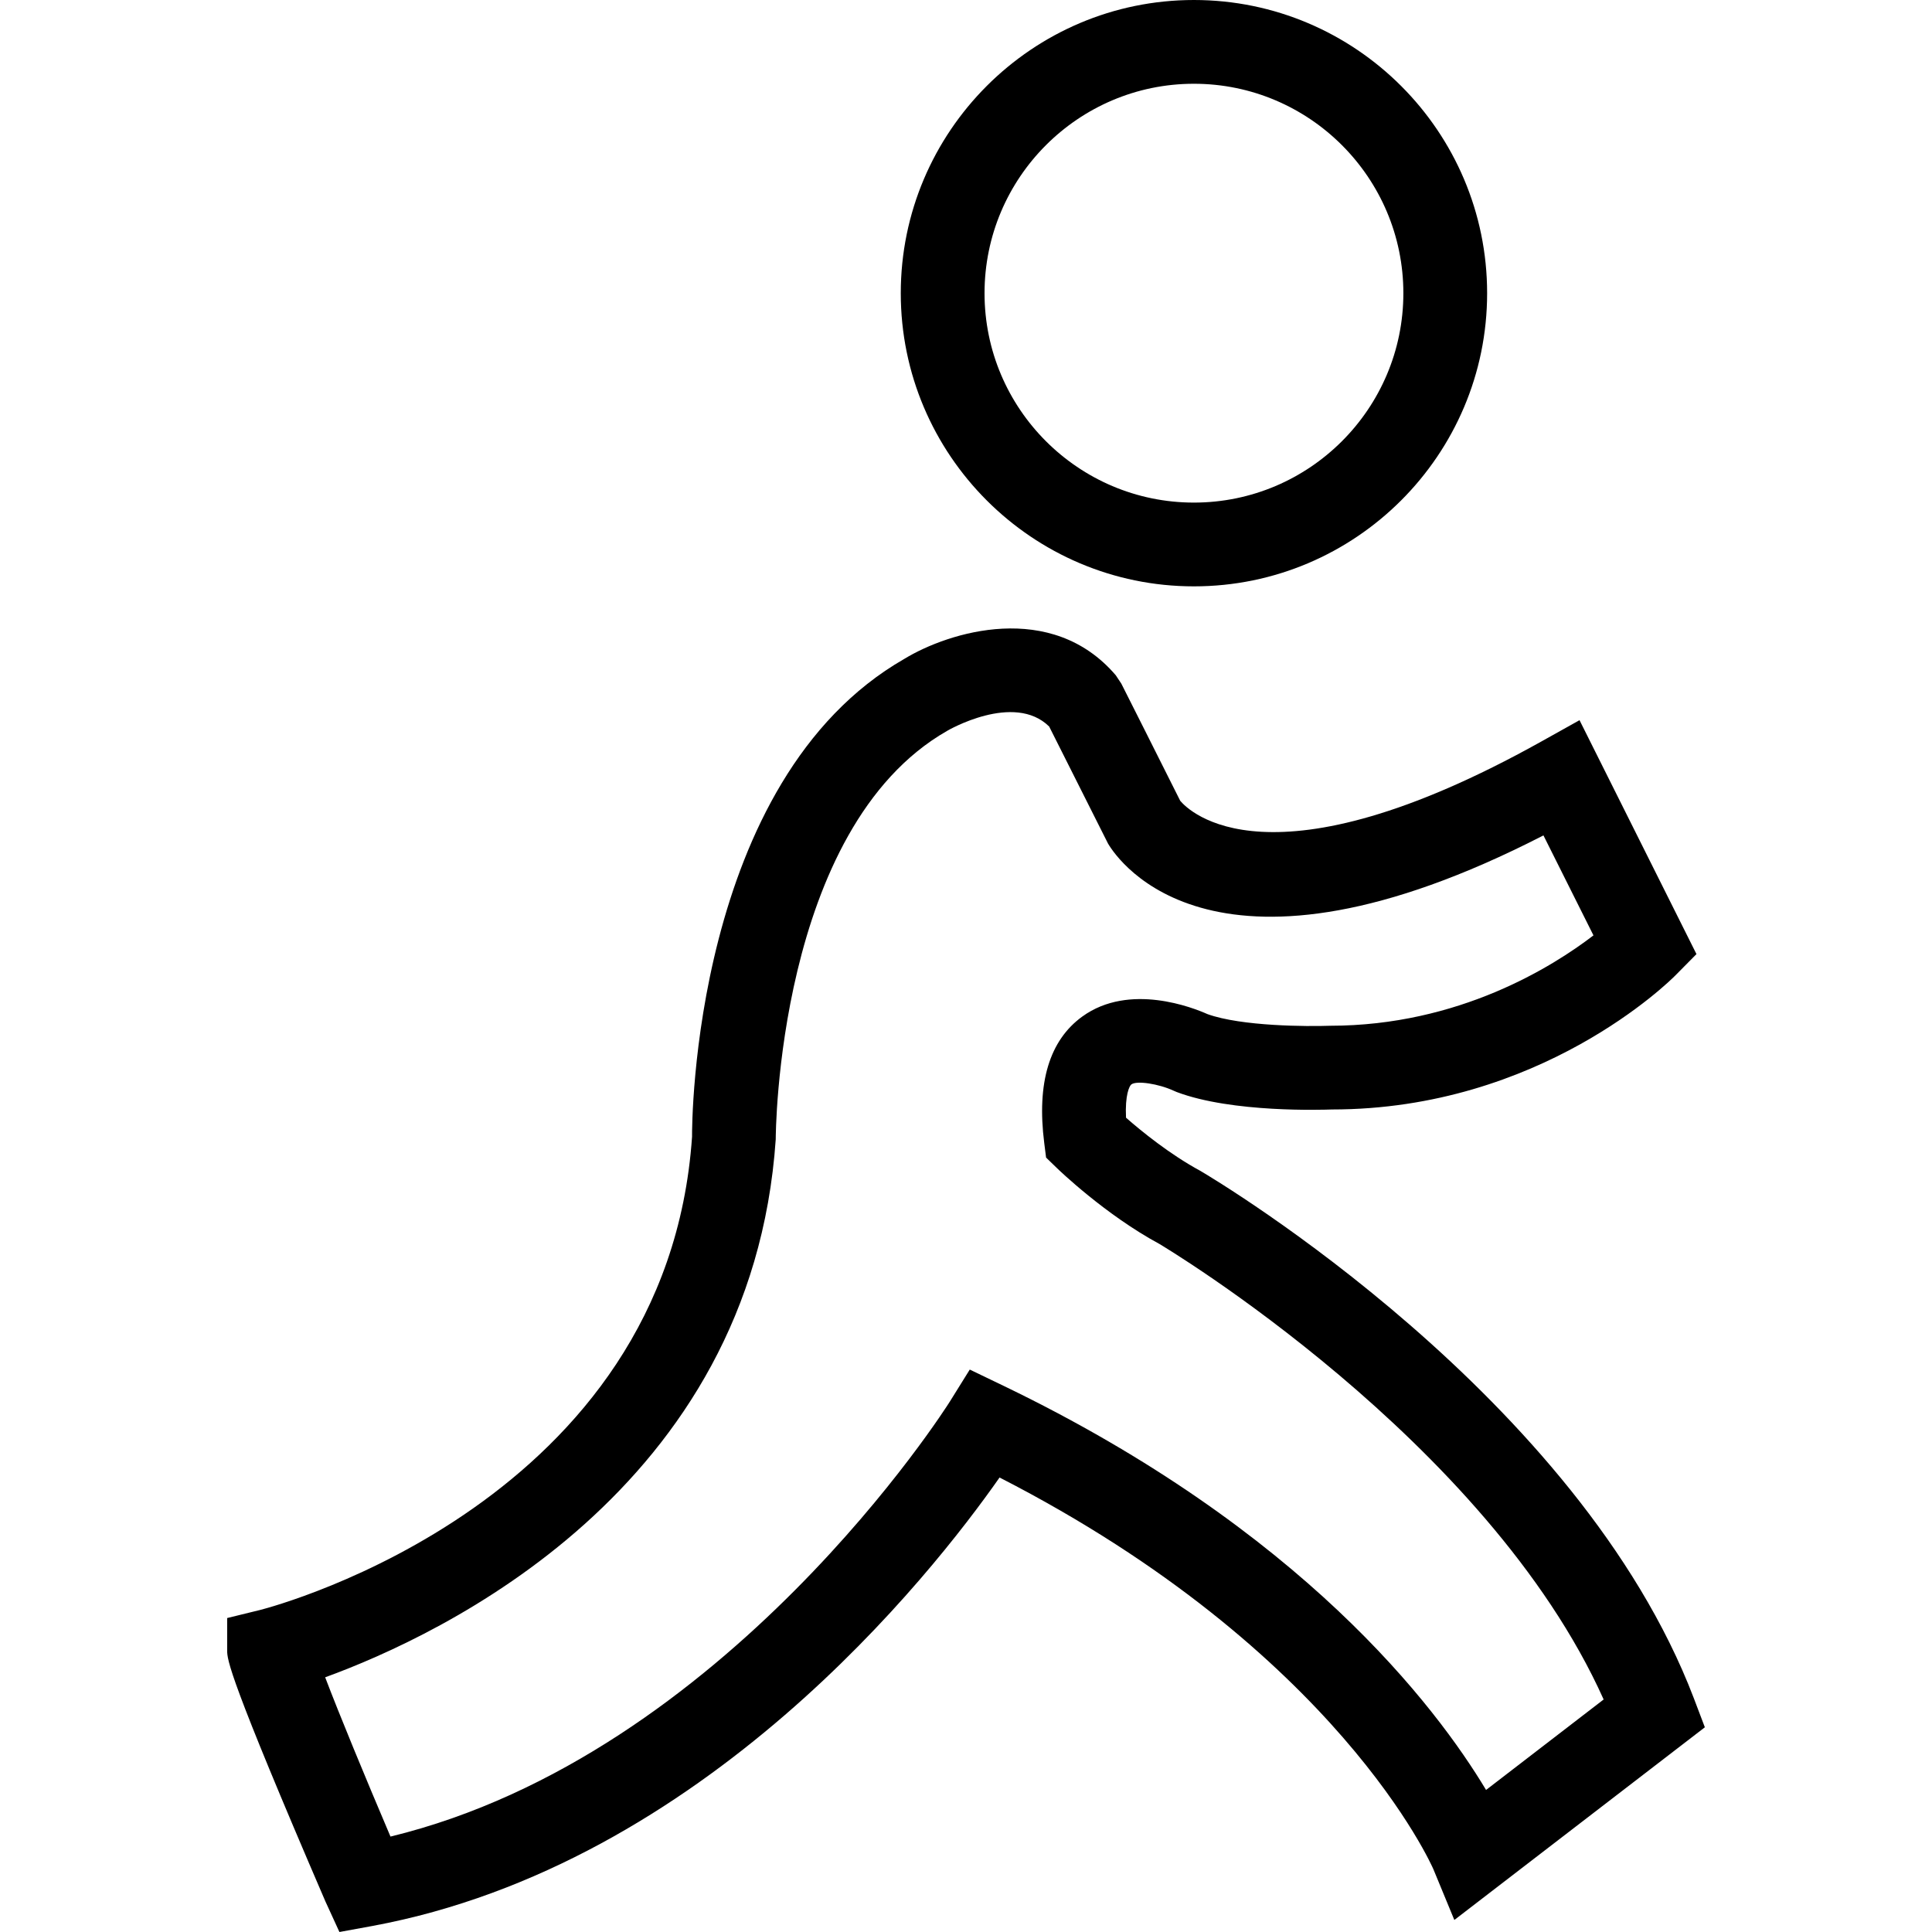 <?xml version="1.0" encoding="iso-8859-1"?>
<!-- Uploaded to: SVG Repo, www.svgrepo.com, Generator: SVG Repo Mixer Tools -->
<svg fill="#000000" height="800px" width="800px" version="1.1" id="Layer_1" xmlns="http://www.w3.org/2000/svg" xmlns:xlink="http://www.w3.org/1999/xlink" 
	 viewBox="0 0 512 512" xml:space="preserve">
<g>
	<g>
		<path d="M448.875,450.032c-30.502-79.896-126.31-137.116-130.732-139.718c-8.194-4.433-15.76-10.622-19.738-14.113
			c-0.293-6.016,0.889-8.433,1.42-8.823c1.42-1.051,7.176-0.184,11.219,1.68l0.813,0.347c14.731,5.55,38.848,4.693,41.113,4.618
			c55.237,0,89.586-34.068,91.017-35.52l5.593-5.658l-30.989-61.988l-10.145,5.663c-72.113,40.239-93.51,18.306-95.678,15.694
			c-4.249-8.523-15.609-31.053-15.609-31.053l-1.474-2.216c-17.072-19.962-44.246-11.5-55.984-4.363
			c-56.202,32.176-56.342,123.593-56.299,126.65c-6.612,96.61-110.016,124.283-114.405,125.41l-8.799,2.157v8.595
			c0,2.504,0.463,7.154,26.022,66.466L89.95,512l8.831-1.615c87.668-16.291,147.98-92.936,166.114-118.83
			c89.76,46.002,114.752,103.287,114.98,103.84l5.541,13.419l66.388-51.063L448.875,450.032z M393.822,474.355
			c-13.278-22.112-48.831-69.013-127.838-107.081l-8.986-4.325l-5.268,8.465c-0.596,0.965-59.204,93.673-148.248,115.297
			c-6.829-16.042-13.56-32.355-17.31-42.208c30.491-11.11,113.064-49.633,119.405-142.568c0-0.813,0.217-82.36,45.395-108.234
			c0.162-0.108,17.733-10.34,27.066-1.17c2.623,5.208,11.966,23.754,15.608,31.038c2.742,4.634,28.507,42.478,115.383-2.179
			l13.256,26.496c-10.807,8.285-35.693,23.937-69.772,23.948c-6.027,0.217-23.467,0.163-32.507-3.078
			c-3.675-1.648-20.66-8.444-33.19,0.64c-8.715,6.308-12.107,17.581-10.08,33.515l0.488,3.859l2.797,2.71
			c0.509,0.499,12.844,12.4,27.206,20.161c0.889,0.531,86.811,51.801,117.757,120.738L393.822,474.355z"/>
	</g>
</g>
<g>
	<g>
		<path d="M316.398,0c-42.837,0-77.685,34.859-77.685,77.706c0,42.837,34.848,77.685,77.685,77.685
			c42.847,0,77.706-34.848,77.706-77.685C394.104,34.859,359.245,0,316.398,0z M316.398,133.192
			c-30.599,0-55.486-24.892-55.486-55.486c0-30.605,24.887-55.508,55.486-55.508c30.61,0,55.508,24.903,55.508,55.508
			C371.905,108.3,347.007,133.192,316.398,133.192z"/>
	</g>
</g>
</svg>